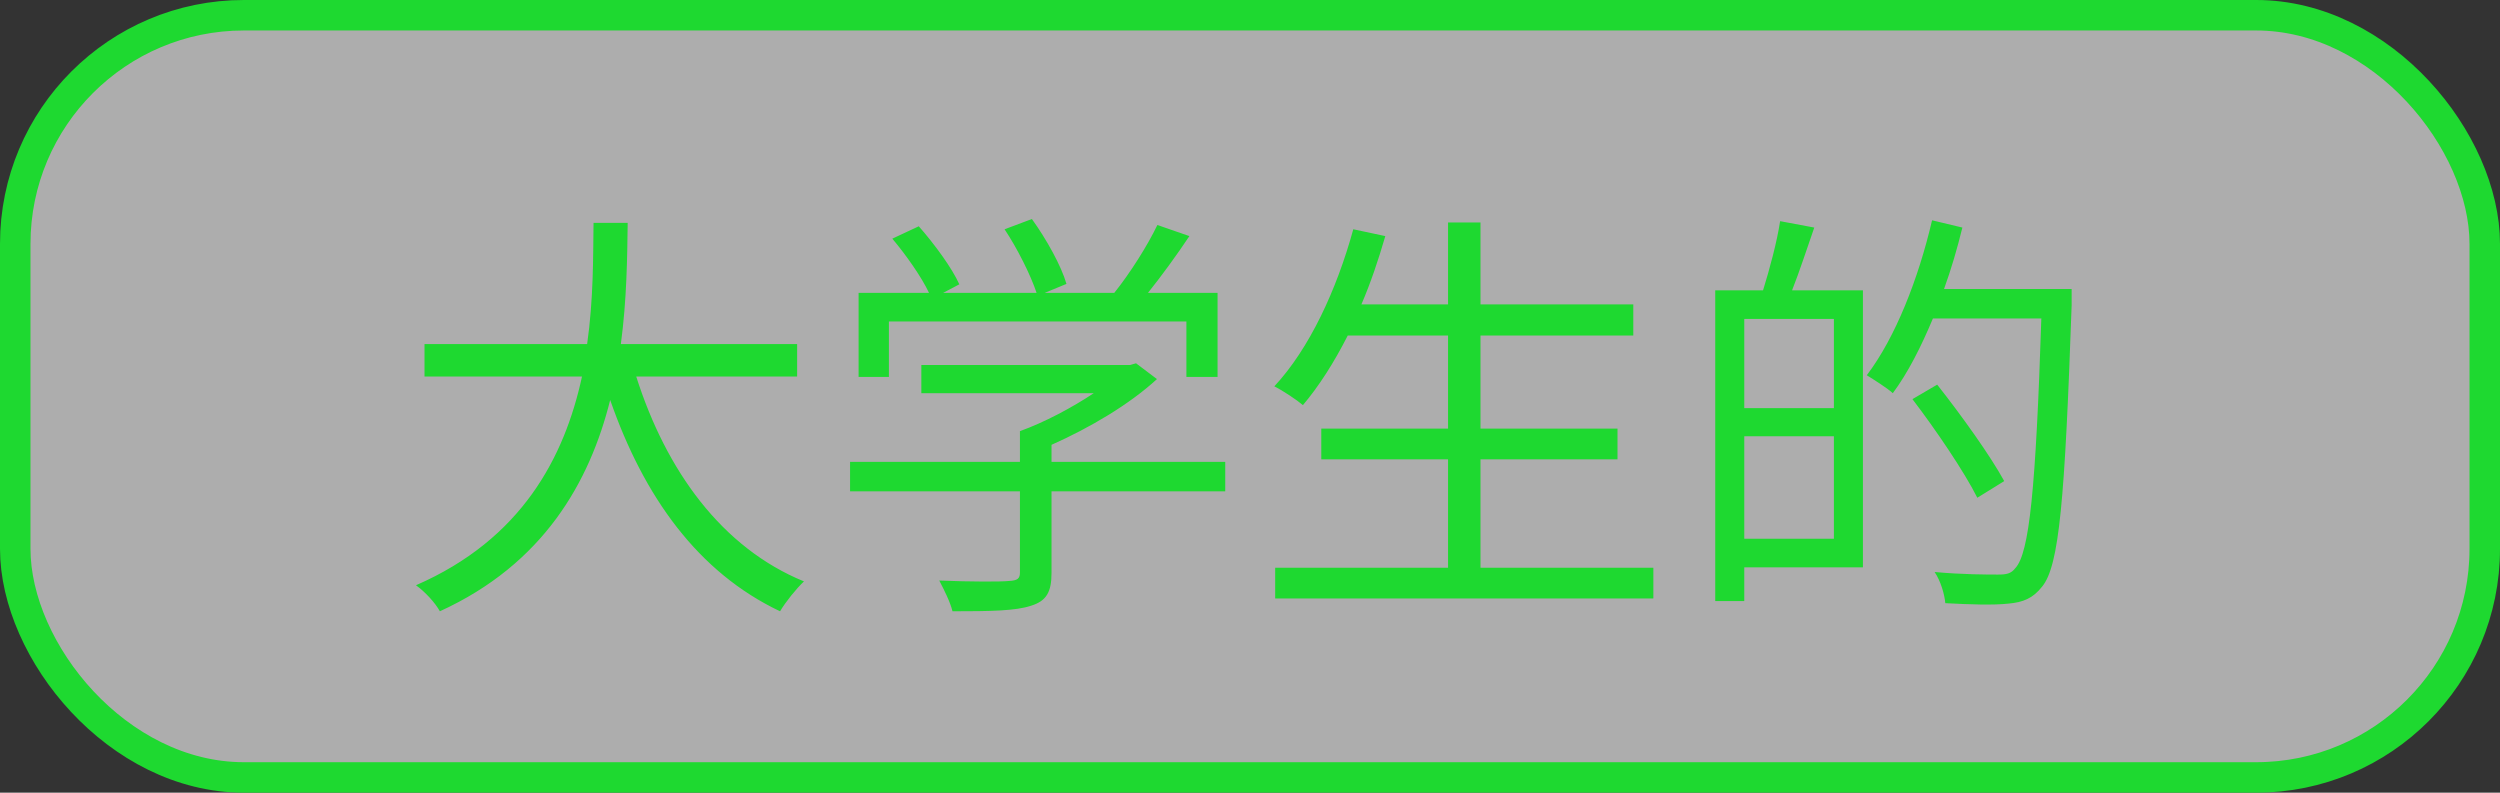<svg width="82" height="26" viewBox="0 0 82 26" fill="none" xmlns="http://www.w3.org/2000/svg">
<rect x="0" y="0" width="82" height="26" fill="#333333" stroke="none"/>
<g id="Frame 12" clip-path="url(#clip0_630_15)">
<rect id="Rectangle 2" x="0.5" y="0.5" width="81" height="25" rx="7.5" fill="white" fill-opacity="0.6" stroke="#1ED930"/>
<path id="&#229;&#164;&#167;&#229;&#173;&#166;&#231;&#148;&#159;&#231;&#154;&#132;" d="M26.146 12.35H20.868C21.848 15.43 23.668 17.964 26.37 19.07C26.118 19.308 25.768 19.742 25.586 20.05C22.898 18.776 21.12 16.298 20.014 13.12C19.342 15.808 17.83 18.496 14.428 20.05C14.274 19.77 13.938 19.406 13.644 19.196C17.116 17.684 18.516 14.996 19.09 12.35H13.924V11.286H19.258C19.468 9.816 19.454 8.416 19.468 7.31H20.588C20.574 8.43 20.56 9.816 20.364 11.286H26.146V12.35ZM29.156 10.544V12.364H28.162V9.606H30.472C30.22 9.074 29.716 8.36 29.268 7.828L30.136 7.422C30.654 8.01 31.228 8.794 31.466 9.326L30.934 9.606H34C33.804 9.018 33.37 8.15 32.95 7.52L33.846 7.184C34.322 7.842 34.812 8.724 34.98 9.312L34.266 9.606H36.548C37.066 8.962 37.64 8.052 37.962 7.38L39.012 7.744C38.592 8.374 38.102 9.046 37.654 9.606H39.936V12.364H38.914V10.544H29.156ZM40.188 15.15V16.116H34.49V18.79C34.49 19.42 34.322 19.714 33.818 19.868C33.314 20.036 32.516 20.05 31.242 20.05C31.172 19.756 30.962 19.336 30.808 19.042C31.872 19.084 32.824 19.084 33.09 19.056C33.384 19.042 33.454 18.972 33.454 18.776V16.116H27.882V15.15H33.454V14.142C34.266 13.848 35.162 13.372 35.876 12.896H30.22V11.972H37.066L37.262 11.916L37.948 12.434C37.052 13.26 35.75 14.03 34.49 14.59V15.15H40.188ZM48.56 18.622H54.23V19.63H41.826V18.622H47.496V15.066H43.338V14.058H47.496V11.006H44.206C43.758 11.888 43.268 12.658 42.736 13.288C42.54 13.12 42.078 12.812 41.798 12.672C42.946 11.44 43.842 9.508 44.388 7.52L45.438 7.744C45.214 8.514 44.962 9.27 44.654 9.984H47.496V7.296H48.56V9.984H53.572V11.006H48.56V14.058H53.054V15.066H48.56V18.622ZM60.152 13.386V10.46H57.212V13.386H60.152ZM57.212 17.67H60.152V14.31H57.212V17.67ZM58.388 7.254L59.508 7.464C59.27 8.15 59.018 8.92 58.78 9.522H61.104V18.608H57.212V19.714H56.26V9.522H57.828C58.038 8.85 58.29 7.912 58.388 7.254ZM67.95 9.48V10.012C67.726 16.396 67.544 18.552 66.984 19.238C66.676 19.63 66.354 19.756 65.878 19.798C65.388 19.854 64.59 19.826 63.806 19.784C63.778 19.476 63.652 19.056 63.456 18.762C64.366 18.846 65.206 18.846 65.528 18.846C65.808 18.846 65.962 18.818 66.102 18.636C66.564 18.146 66.774 16.018 66.956 10.446H63.4C63.008 11.384 62.574 12.238 62.084 12.896C61.902 12.728 61.454 12.448 61.23 12.308C62.168 11.076 62.924 9.144 63.372 7.226L64.366 7.464C64.198 8.15 64.002 8.822 63.764 9.48H67.95ZM65.738 15.78L64.856 16.326C64.436 15.486 63.498 14.1 62.728 13.092L63.54 12.616C64.324 13.61 65.29 14.954 65.738 15.78Z" fill="#1ED930"/>
</g>
<defs>
<clipPath id="clip0_630_15">
<rect width="82" height="26" fill="white"/>
</clipPath>
</defs>
</svg>
